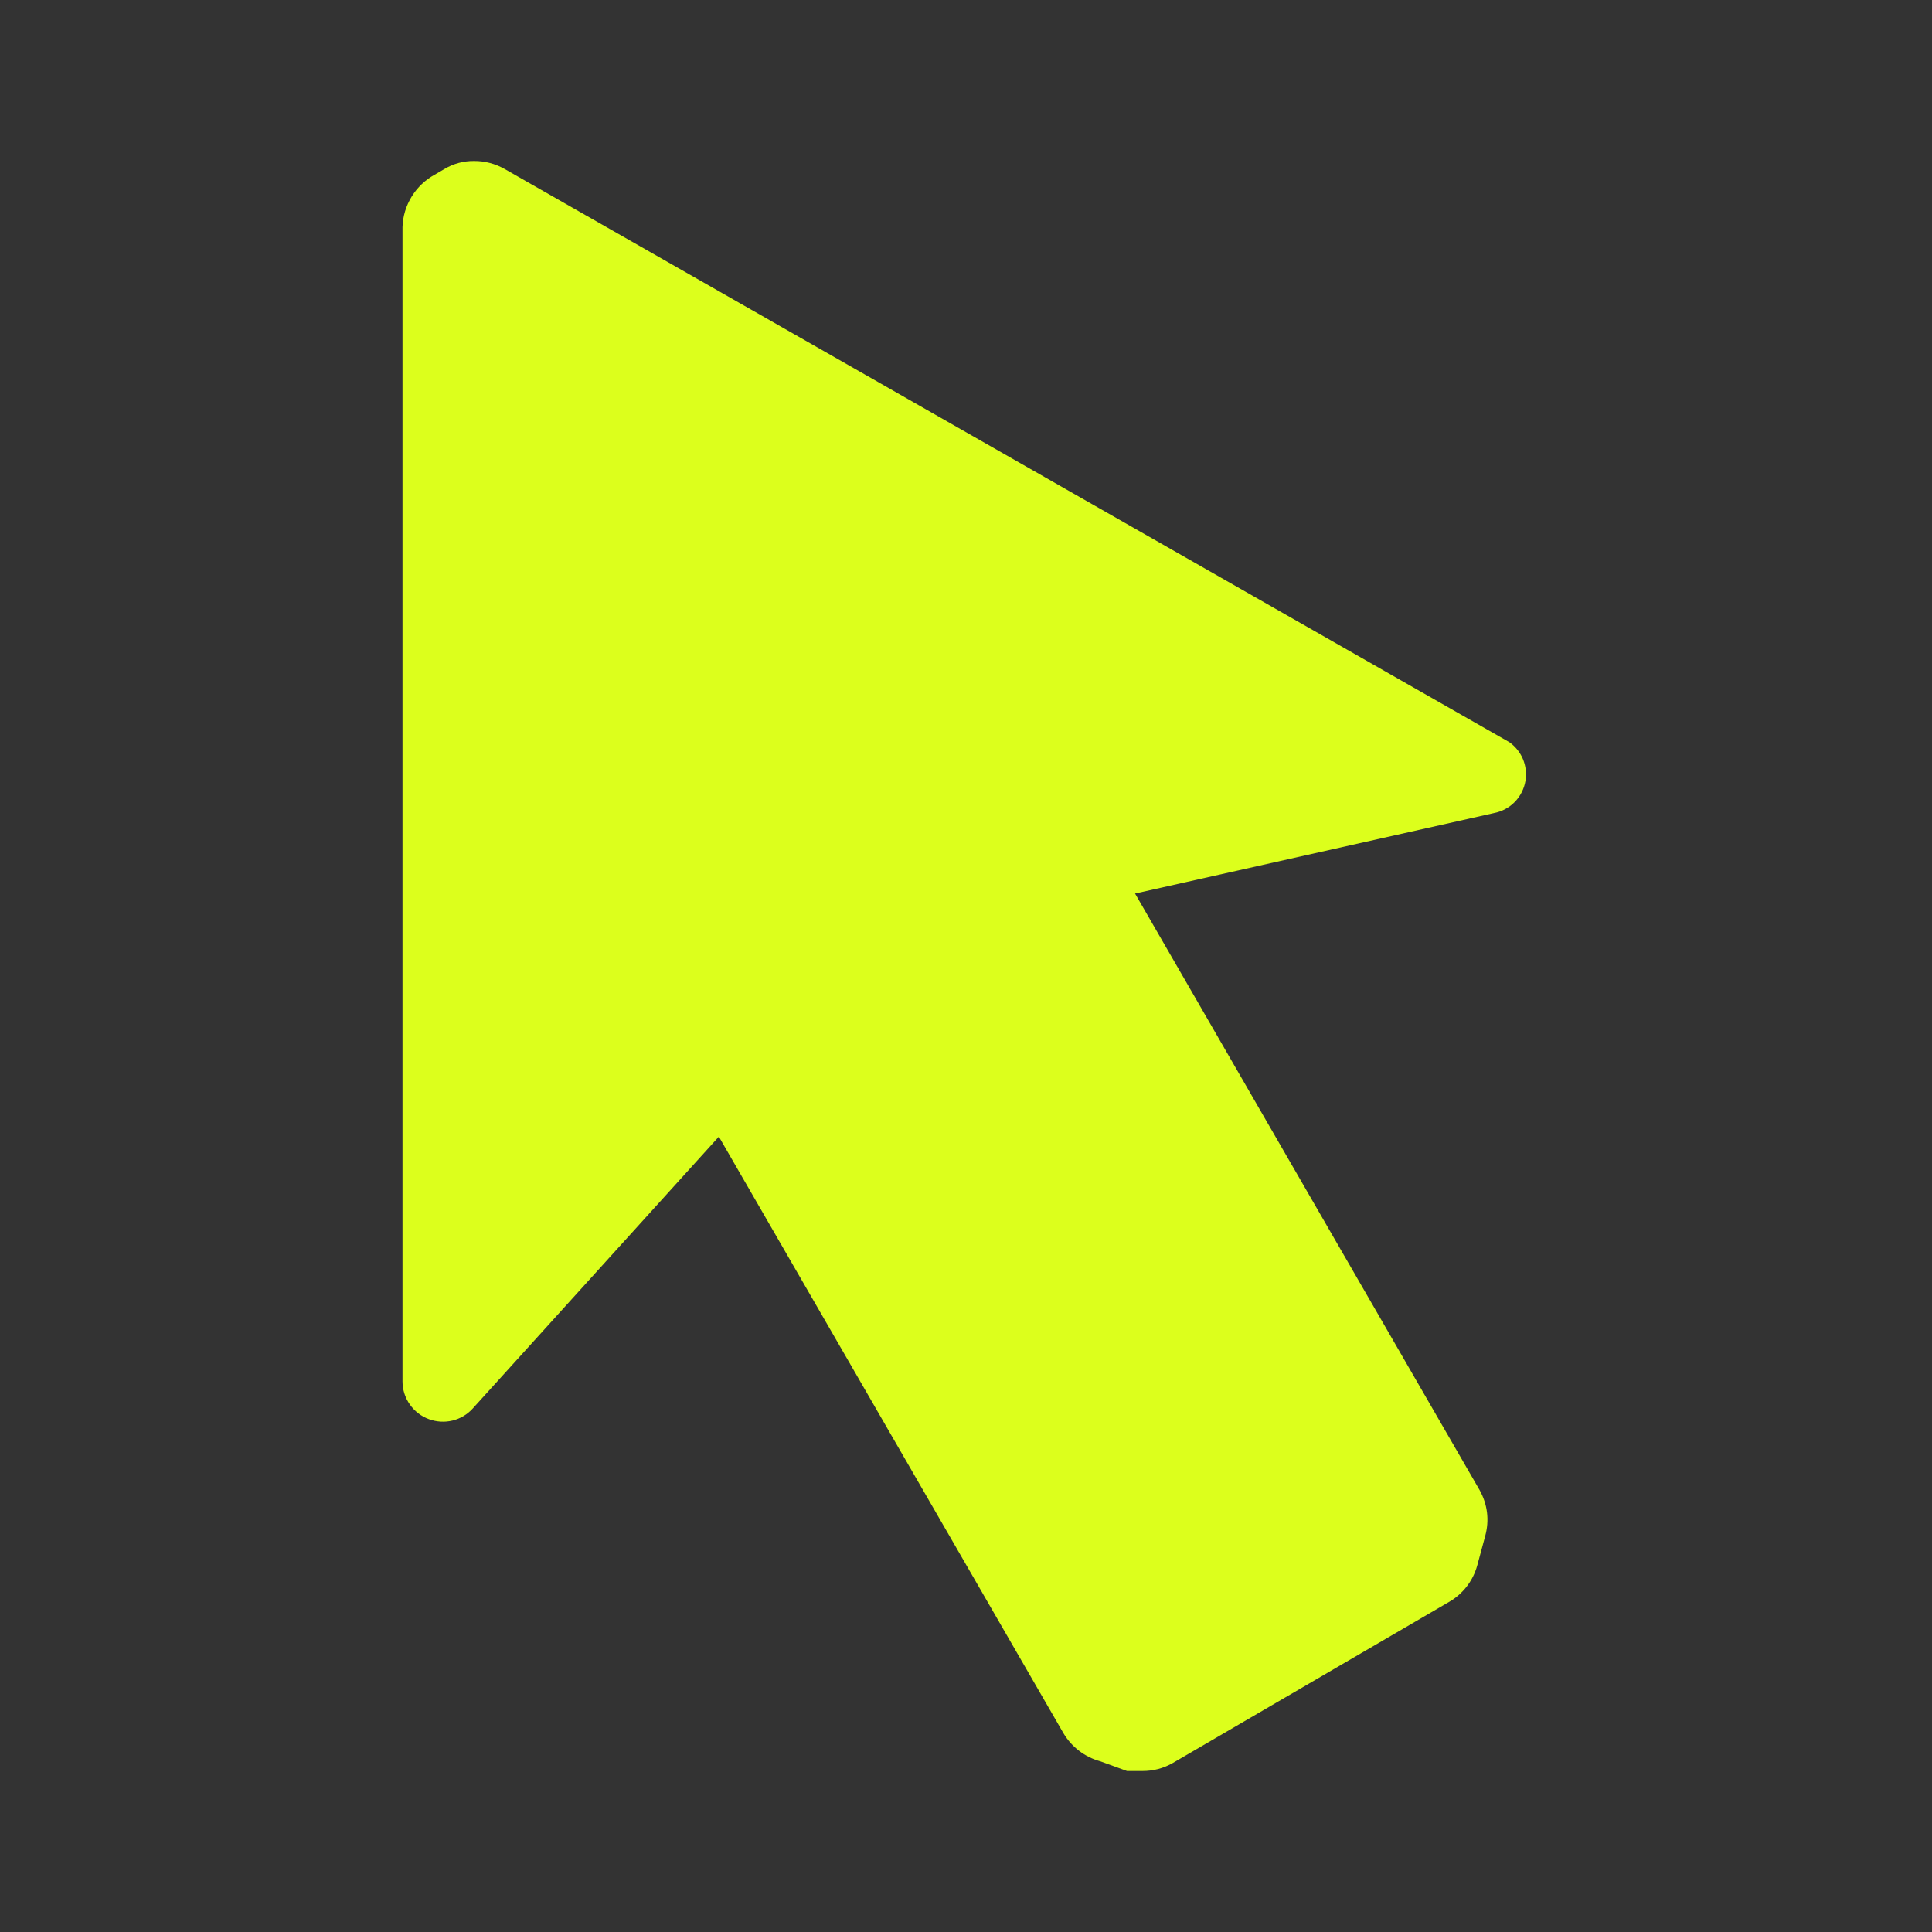 <svg width="24" height="24" viewBox="0 0 24 24" fill="none" xmlns="http://www.w3.org/2000/svg">
<rect x="0" y="0" width="24" height="24" fill="#333333" stroke="none"/>
<path d="M18.75 9.22L6.27 2.1C6.154 2.034 6.023 1.999 5.89 2C5.76 1.998 5.631 2.033 5.52 2.1L5.4 2.17C5.283 2.234 5.184 2.328 5.114 2.442C5.044 2.556 5.004 2.686 5 2.82V17.16C5 17.263 5.032 17.363 5.091 17.447C5.15 17.531 5.233 17.595 5.33 17.63C5.423 17.664 5.524 17.67 5.62 17.647C5.716 17.624 5.803 17.573 5.87 17.5L8.93 14.12L13.21 21.53C13.312 21.702 13.477 21.828 13.67 21.88L14 22H14.19C14.323 22.001 14.454 21.967 14.57 21.9L18 19.9C18.171 19.802 18.297 19.64 18.35 19.45L18.45 19.08C18.476 18.985 18.484 18.886 18.472 18.788C18.46 18.69 18.428 18.596 18.38 18.51L14.1 11.1L18.56 10.1C18.658 10.081 18.748 10.033 18.818 9.961C18.887 9.89 18.933 9.799 18.95 9.7C18.965 9.609 18.954 9.516 18.919 9.431C18.884 9.347 18.825 9.273 18.75 9.22Z" fill="#DCFF1C"/>
</svg>
